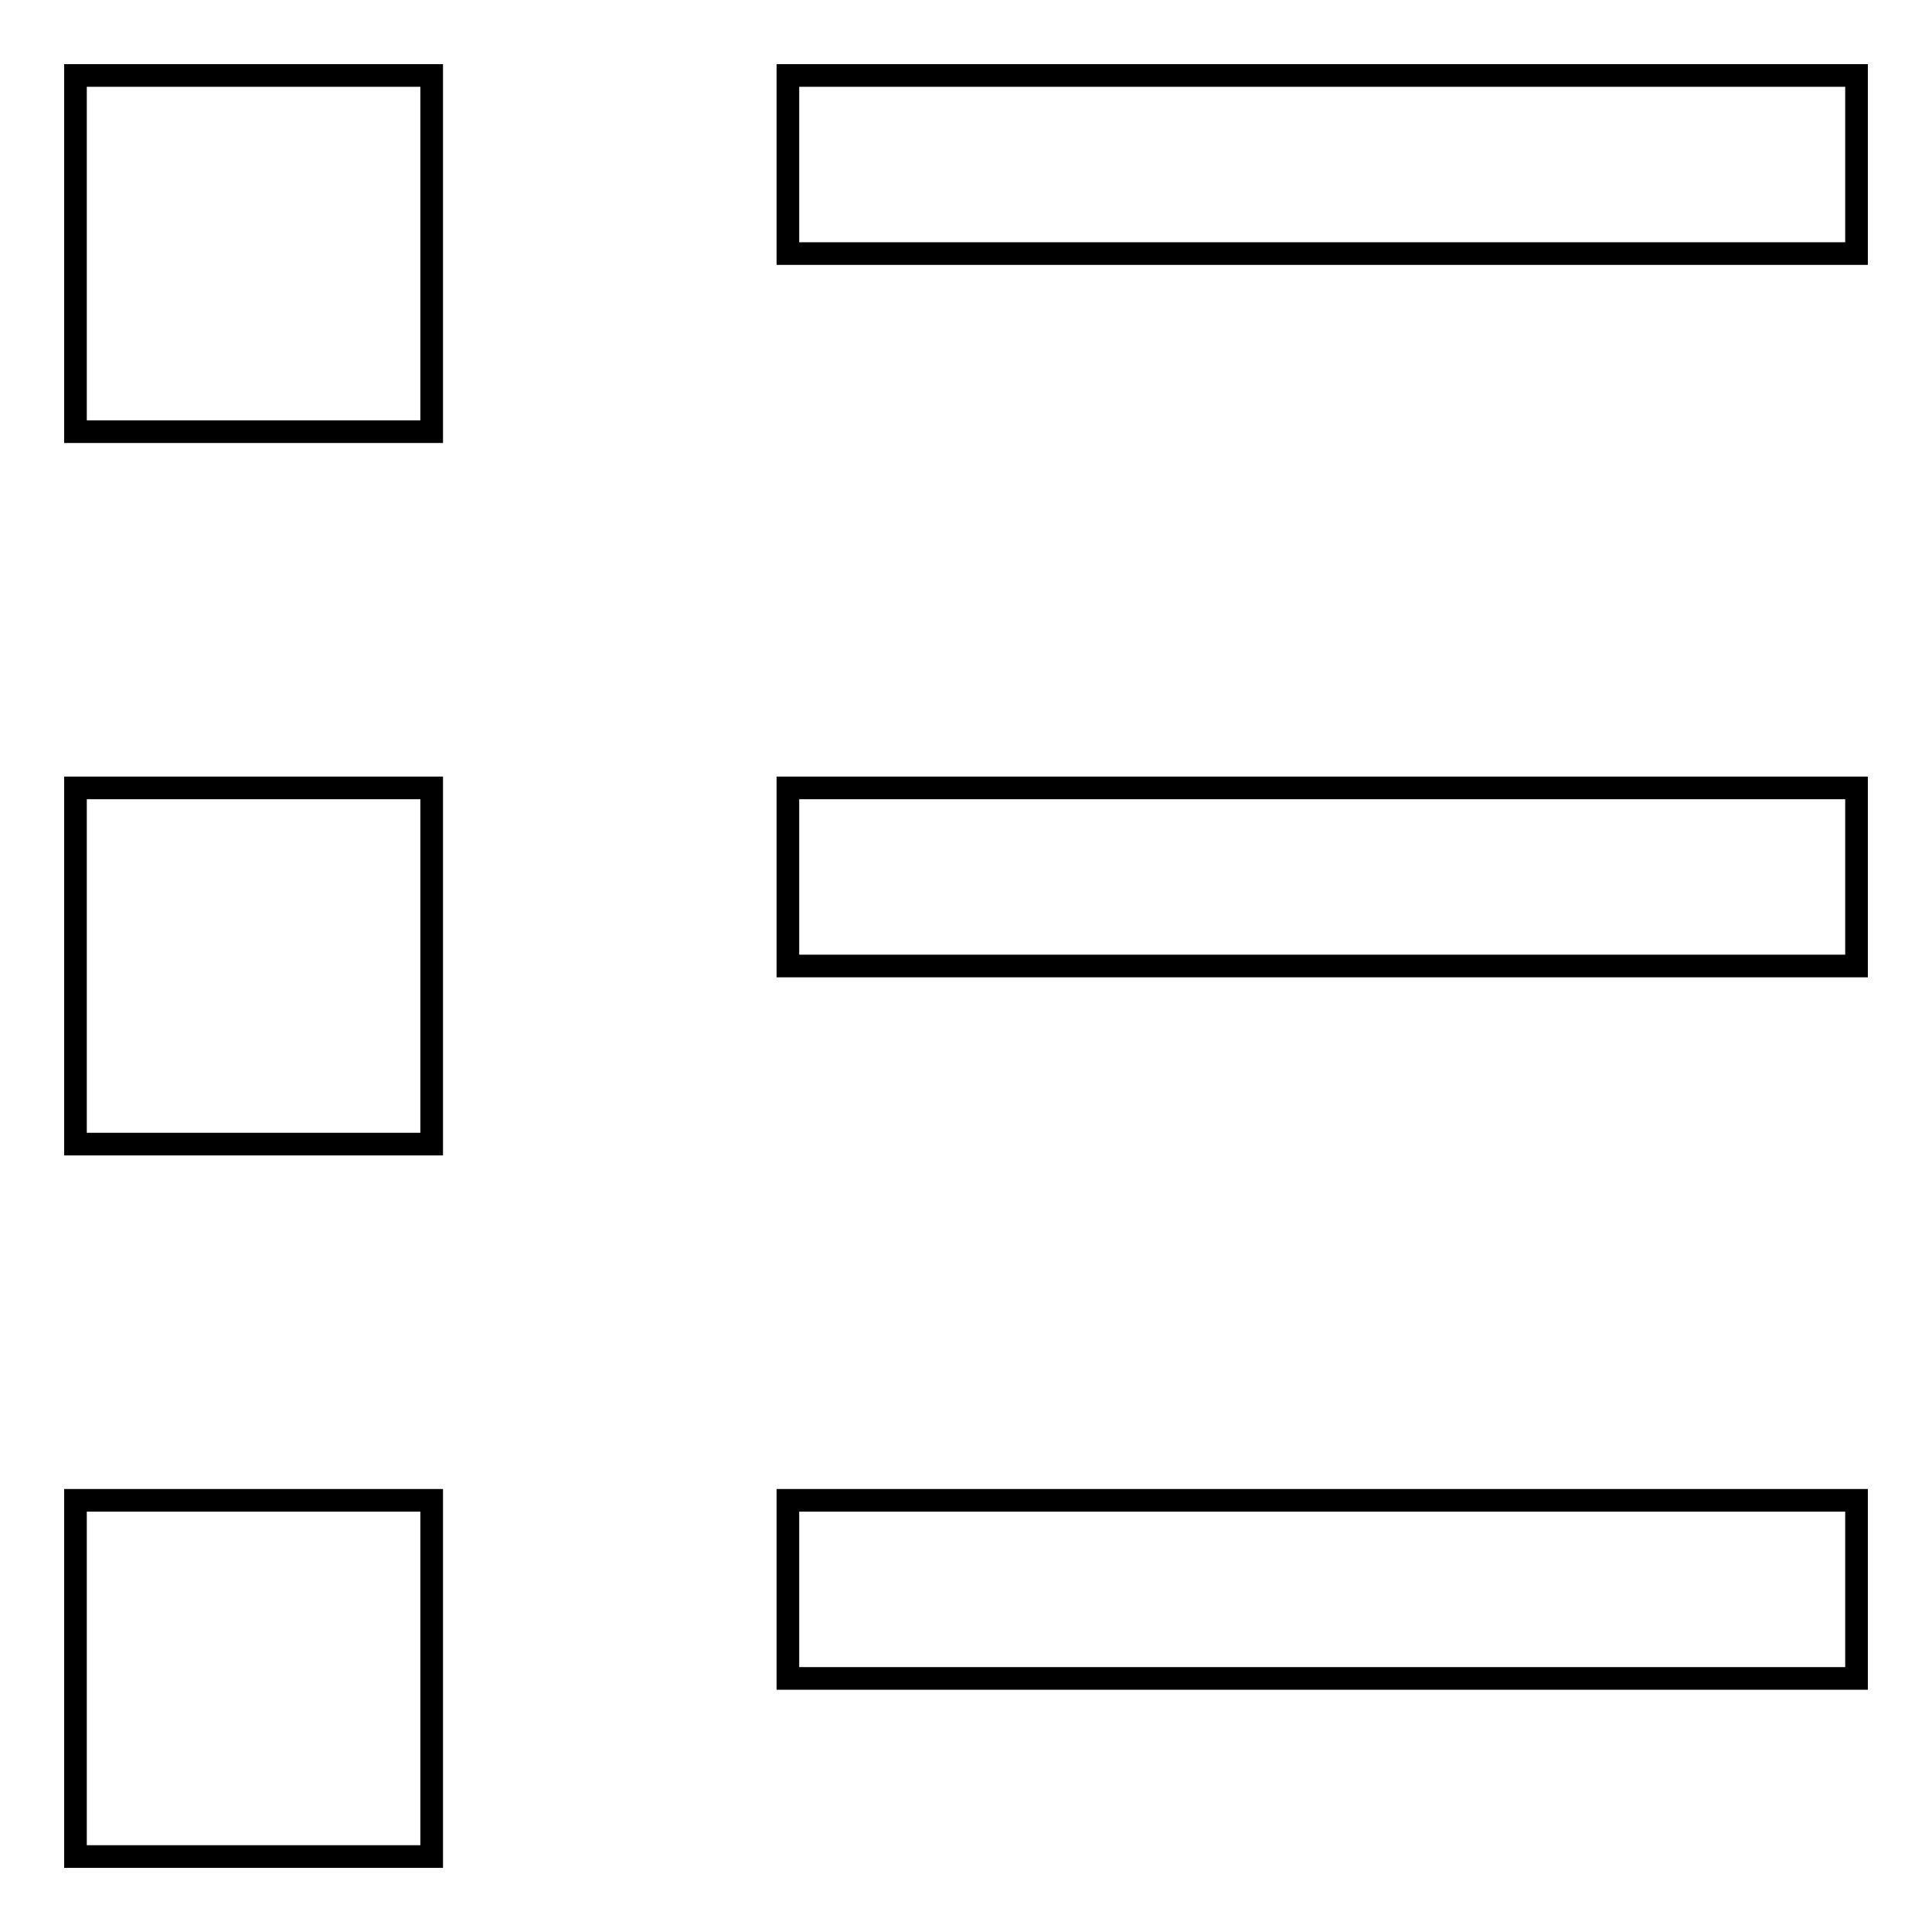 <?xml version="1.0" encoding="utf-8"?>
<!-- Svg Vector Icons : http://www.onlinewebfonts.com/icon -->
<!DOCTYPE svg PUBLIC "-//W3C//DTD SVG 1.1//EN" "http://www.w3.org/Graphics/SVG/1.1/DTD/svg11.dtd">
<svg version="1.1" xmlns="http://www.w3.org/2000/svg" xmlns:xlink="http://www.w3.org/1999/xlink" x="0px" y="0px" viewBox="0 0 256 256" enable-background="new 0 0 256 256" xml:space="preserve">
<g><g><path stroke-width="3" fill-opacity="0" stroke="#000000"  d="M104.4,10H246v23.6H104.4V10L104.4,10z"/><path stroke-width="3" fill-opacity="0" stroke="#000000"  d="M104.4,104.4H246V128H104.4V104.4z"/><path stroke-width="3" fill-opacity="0" stroke="#000000"  d="M104.4,198.8H246v23.6H104.4V198.8z"/><path stroke-width="3" fill-opacity="0" stroke="#000000"  d="M10,10h47.2v47.2H10V10z"/><path stroke-width="3" fill-opacity="0" stroke="#000000"  d="M10,104.4h47.2v47.2H10V104.4z"/><path stroke-width="3" fill-opacity="0" stroke="#000000"  d="M10,198.8h47.2V246H10V198.8z"/></g></g>
</svg>
